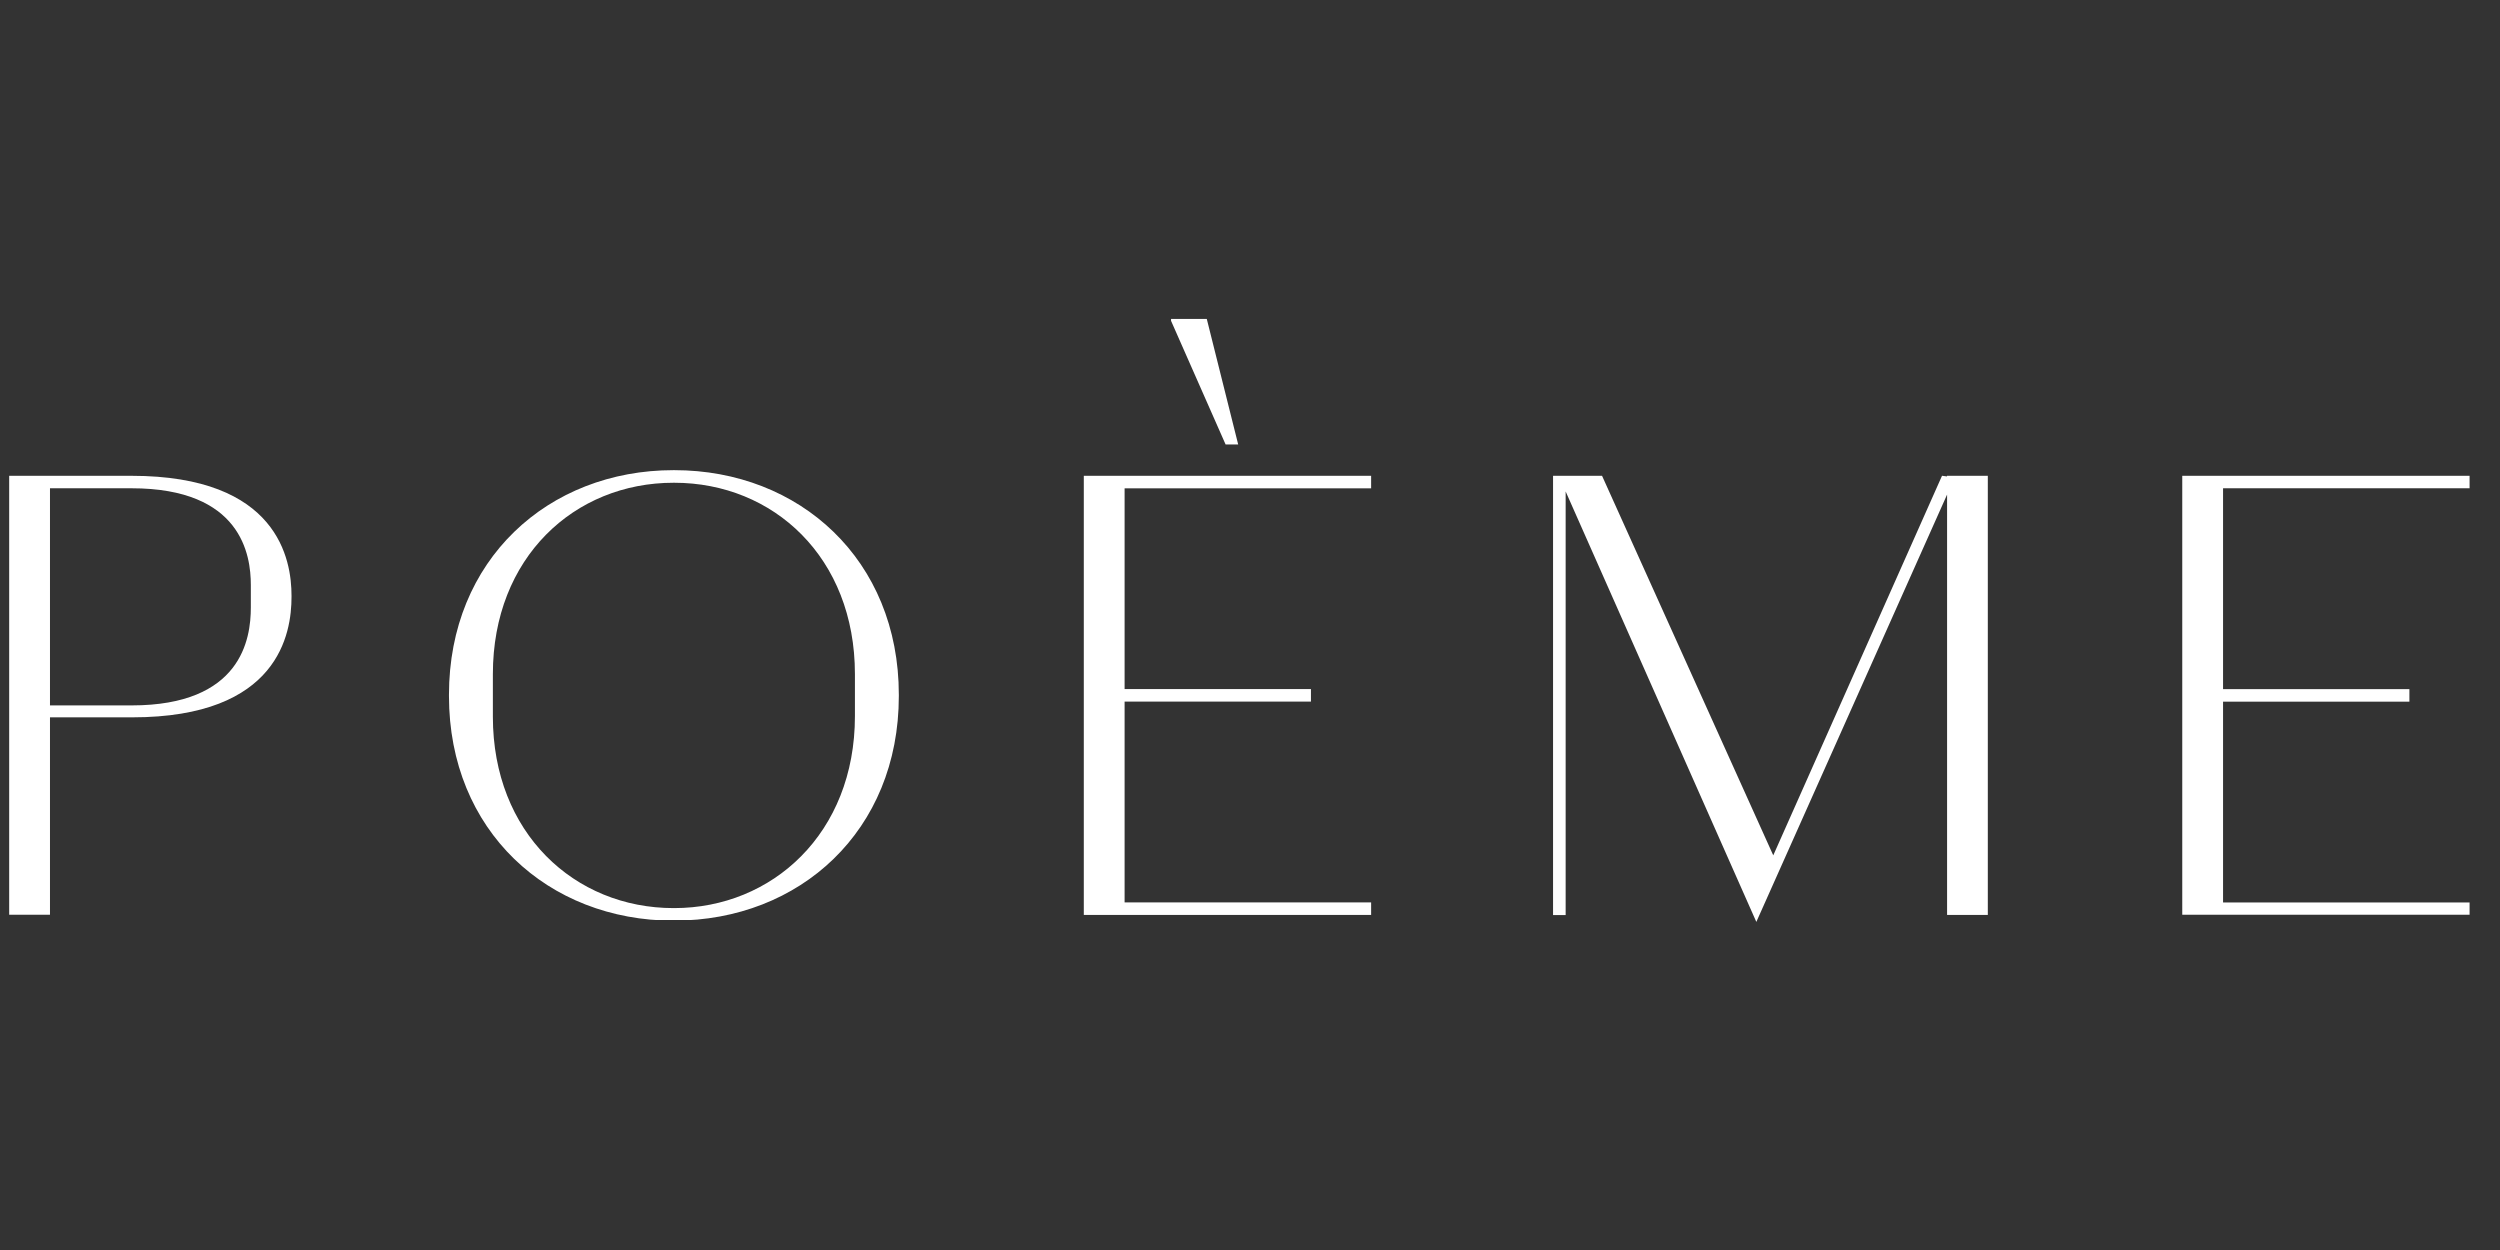 <svg version="1.2" preserveAspectRatio="xMidYMid meet" height="180" viewBox="0 0 270 135" zoomAndPan="magnify" width="360" xmlns:xlink="http://www.w3.org/1999/xlink" xmlns="http://www.w3.org/2000/svg"><rect x="0" y="0" width="270" height="135" fill="#333333" stroke="none"/><defs><clipPath id="732b216e72"><path d="M 0.992 51.387 L 31.484 51.387 L 31.484 98.914 L 0.992 98.914 Z M 0.992 51.387"></path></clipPath><clipPath id="9540949260"><path d="M 5.398 76.184 L 14.211 76.184 C 26.074 76.184 27.09 69.004 27.09 65.613 L 27.09 63.176 C 27.09 59.926 26.074 52.734 14.211 52.734 L 5.398 52.734 Z M 31.484 64.465 C 31.484 68.395 30.125 77.473 14.273 77.473 L 5.398 77.473 L 5.398 98.816 L 0.992 98.816 L 0.992 51.387 L 14.203 51.387 C 30.062 51.387 31.484 60.465 31.484 64.332 Z M 31.484 64.465"></path></clipPath><clipPath id="cc684e48dc"><path d="M 48.488 50.777 L 97.262 50.777 L 97.262 99.551 L 48.488 99.551 Z M 48.488 50.777"></path></clipPath><clipPath id="adf07c6dd9"><path d="M 72.746 98.074 L 72.816 98.074 C 83.387 98.074 92.332 90.012 92.332 77.34 L 92.332 72.801 C 92.332 60.199 83.52 52.137 72.816 52.137 L 72.746 52.137 C 62.043 52.137 53.23 60.199 53.23 72.801 L 53.23 77.41 C 53.23 89.941 62.035 98.074 72.746 98.074 M 72.746 99.434 C 59.191 99.426 48.488 89.738 48.488 75.168 L 48.488 75.035 C 48.488 60.465 59.191 50.777 72.746 50.777 L 72.816 50.777 C 86.363 50.777 97.074 60.465 97.074 75.035 L 97.074 75.168 C 97.074 89.738 86.371 99.426 72.816 99.426 Z M 72.746 99.434"></path></clipPath><clipPath id="56cb7096d7"><path d="M 117.051 34.445 L 148.086 34.445 L 148.086 98.938 L 117.051 98.938 Z M 117.051 34.445"></path></clipPath><clipPath id="0df55e0979"><path d="M 133.723 48 L 132.363 48 L 126.473 34.648 L 126.473 34.445 L 130.332 34.445 Z M 121.457 97.461 L 148.082 97.461 L 148.082 98.82 L 117.051 98.82 L 117.051 51.383 L 148.082 51.383 L 148.082 52.742 L 121.457 52.742 L 121.457 74.422 L 141.582 74.422 L 141.582 75.773 L 121.457 75.773 Z M 121.457 97.461"></path></clipPath><clipPath id="5053606e43"><path d="M 167.73 51.383 L 214.688 51.383 L 214.688 99.629 L 167.73 99.629 Z M 167.73 51.383"></path></clipPath><clipPath id="cc9e2f8242"><path d="M 191.512 92.379 L 209.738 51.383 L 210.277 51.453 L 210.277 51.383 L 214.684 51.383 L 214.684 98.816 L 210.285 98.816 L 210.285 53.414 L 189.684 99.566 L 169.09 53.078 L 169.09 98.824 L 167.73 98.824 L 167.73 51.383 L 173.02 51.383 Z M 191.512 92.379"></path></clipPath><clipPath id="bec0a56fe3"><path d="M 235.684 51.387 L 266.715 51.387 L 266.715 52.734 L 235.684 52.734 Z M 235.684 52.734 L 240.09 52.734 L 240.09 74.426 L 235.684 74.426 Z M 235.684 74.426 L 260.215 74.426 L 260.215 75.777 L 235.684 75.777 Z M 235.684 75.777 L 240.09 75.777 L 240.09 97.465 L 235.684 97.465 Z M 235.684 97.465 L 266.715 97.465 L 266.715 98.824 L 235.684 98.824 Z M 235.684 97.465"></path></clipPath></defs><g id="1c5ff1dad2"><g clip-path="url(#732b216e72)" clip-rule="nonzero"><g clip-path="url(#9540949260)" clip-rule="nonzero"><path d="M 0.992 51.387 L 31.484 51.387 L 31.484 98.793 L 0.992 98.793 Z M 0.992 51.387" style="stroke:none;fill-rule:nonzero;fill:#ffffff;fill-opacity:1;"></path></g></g><g clip-path="url(#cc684e48dc)" clip-rule="nonzero"><g clip-path="url(#adf07c6dd9)" clip-rule="nonzero"><path d="M 48.488 50.777 L 97.074 50.777 L 97.074 99.363 L 48.488 99.363 Z M 48.488 50.777" style="stroke:none;fill-rule:nonzero;fill:#ffffff;fill-opacity:1;"></path></g></g><g clip-path="url(#56cb7096d7)" clip-rule="nonzero"><g clip-path="url(#0df55e0979)" clip-rule="nonzero"><path d="M 117.051 34.445 L 148.086 34.445 L 148.086 98.816 L 117.051 98.816 Z M 117.051 34.445" style="stroke:none;fill-rule:nonzero;fill:#ffffff;fill-opacity:1;"></path></g></g><g clip-path="url(#5053606e43)" clip-rule="nonzero"><g clip-path="url(#cc9e2f8242)" clip-rule="nonzero"><path d="M 167.73 51.383 L 214.688 51.383 L 214.688 99.629 L 167.73 99.629 Z M 167.73 51.383" style="stroke:none;fill-rule:nonzero;fill:#ffffff;fill-opacity:1;"></path></g></g><g clip-path="url(#bec0a56fe3)" clip-rule="nonzero"><path d="M 235.684 51.387 L 266.719 51.387 L 266.719 98.789 L 235.684 98.789 Z M 235.684 51.387" style="stroke:none;fill-rule:nonzero;fill:#ffffff;fill-opacity:1;"></path></g></g></svg>